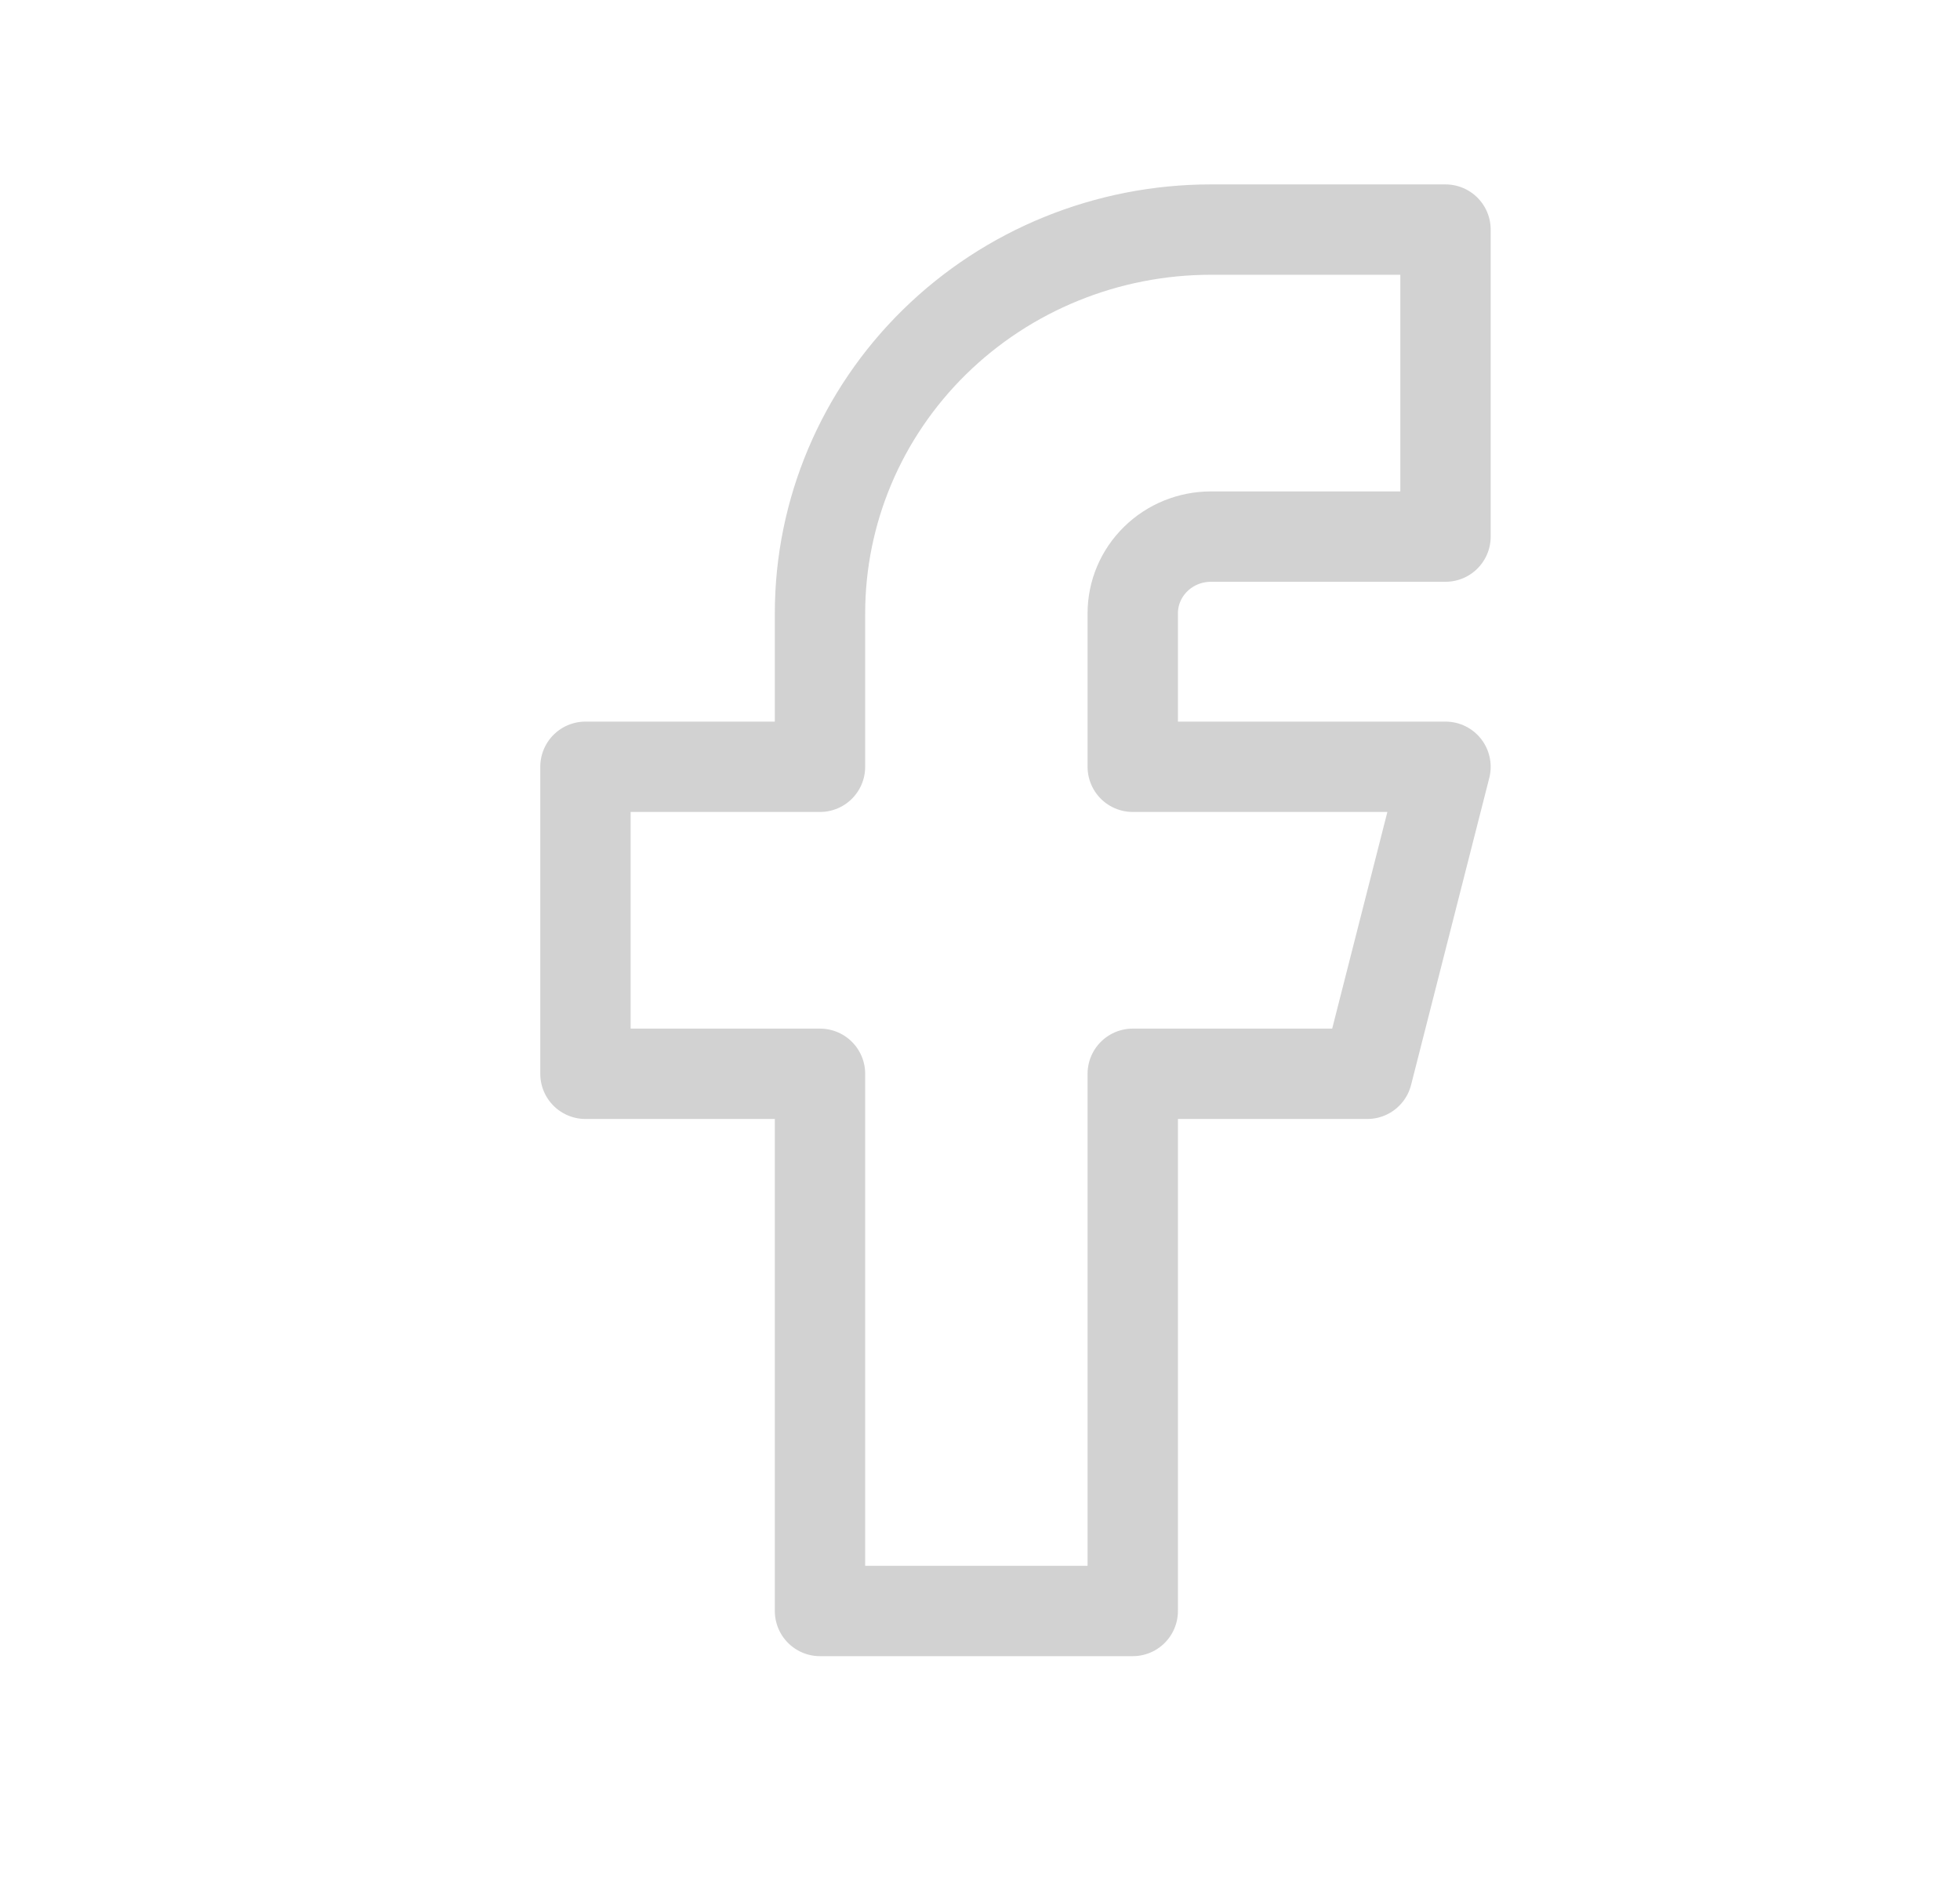 <?xml version="1.0" encoding="UTF-8"?>
<svg xmlns="http://www.w3.org/2000/svg" width="30" height="29" viewBox="0 0 30 29" fill="none">
  <g clip-path="url(#clip0_1_2533)">
    <path d="M8.961 11.736V16.435H12.551V24.657H17.338V16.435H20.928L22.125 11.736H17.338V9.387C17.338 9.076 17.464 8.777 17.689 8.557C17.913 8.336 18.218 8.213 18.535 8.213H22.125V3.514H18.535C16.948 3.514 15.426 4.133 14.304 5.234C13.181 6.336 12.551 7.83 12.551 9.387V11.736H8.961Z" stroke="#D2D2D2" stroke-width="1.383" stroke-linecap="round" stroke-linejoin="round"></path>
  </g>
  <defs>
    <clipPath id="clip0_1_2533">
      <rect width="28.722" height="28.19" fill="white" transform="translate(0.584 -0.007)"></rect>
    </clipPath>
  </defs>
</svg>
